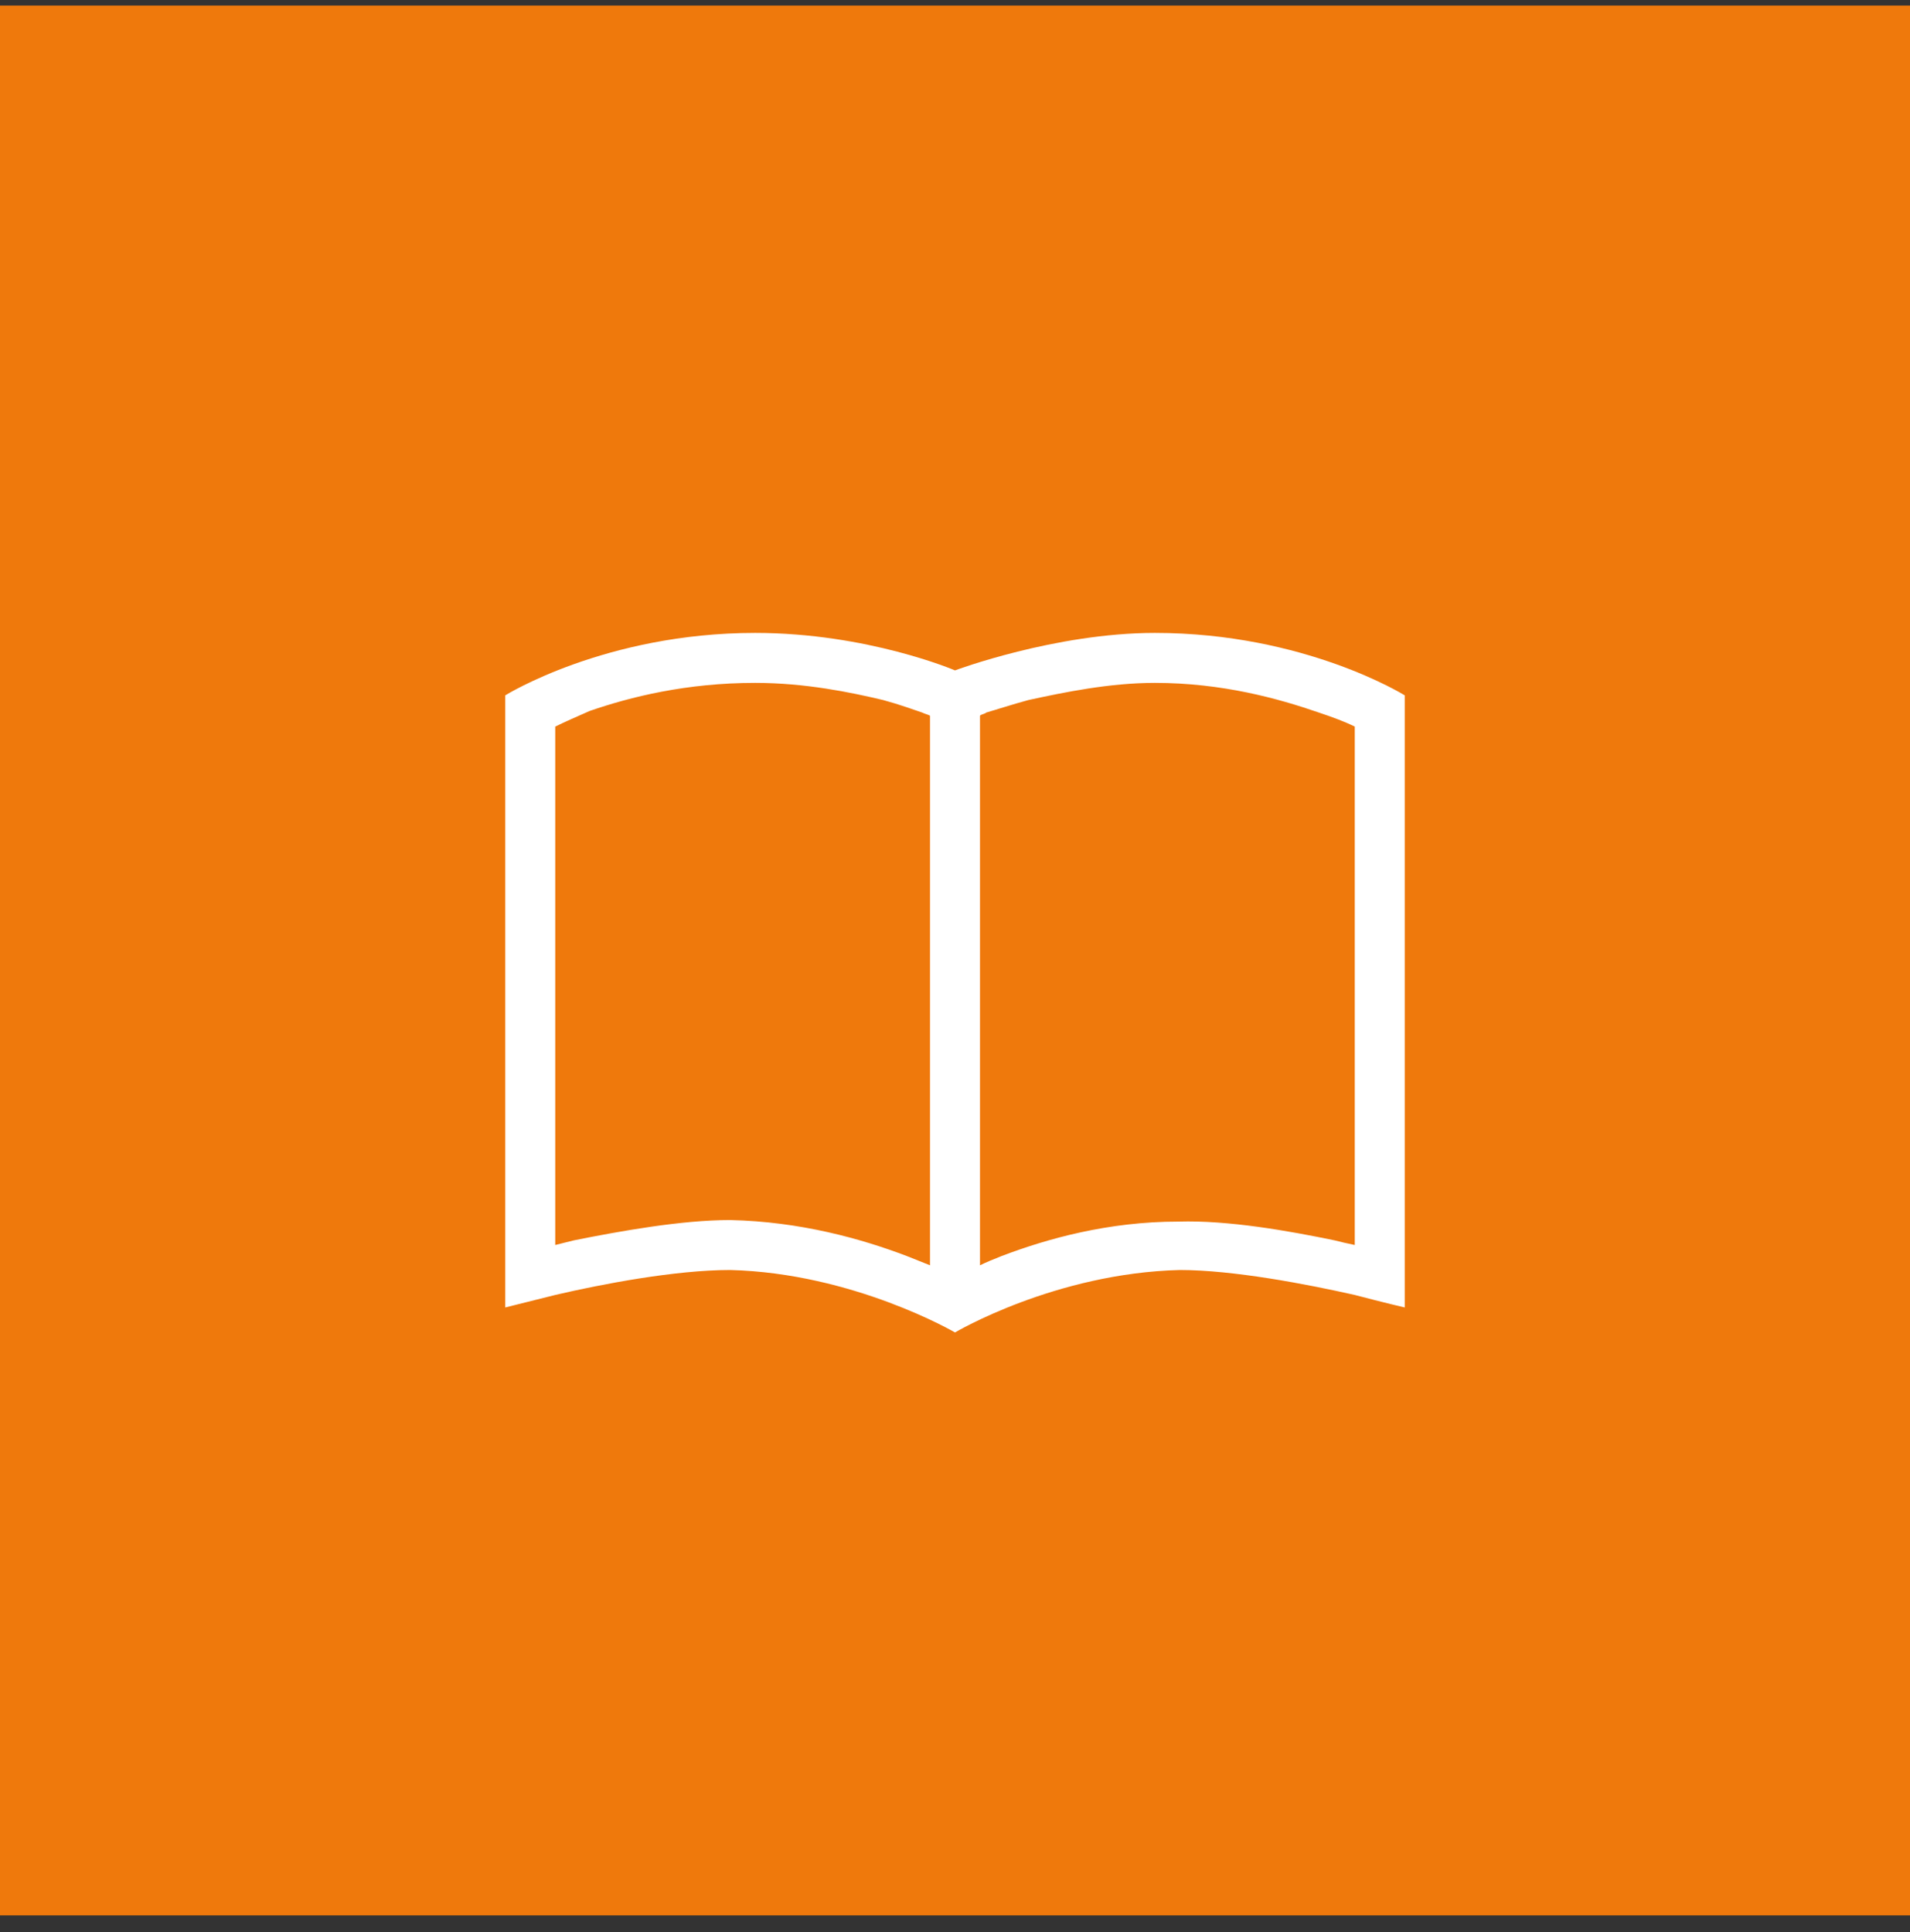 <svg width="86" height="87" viewBox="0 0 86 87" fill="none" xmlns="http://www.w3.org/2000/svg">
<rect x="0" y="0" width="86" height="87" fill="#333333" stroke="none"/>
<rect x="0.5" y="0.75" width="85" height="85" fill="#EF790C" stroke="#EF790C"/>
<path d="M41.875 32.227C41.734 32.156 41.664 32.156 41.523 32.086C41.102 31.945 40.539 31.734 39.766 31.523C38.289 31.172 36.25 30.75 34 30.75C30.906 30.75 28.375 31.383 26.547 32.016C25.914 32.297 25.422 32.508 25 32.719V56.062C25.281 55.992 25.562 55.922 25.844 55.852C27.953 55.43 30.695 54.938 32.875 54.938C36.039 55.008 38.781 55.781 40.82 56.555C41.172 56.695 41.523 56.836 41.875 56.977V32.227ZM44.125 56.977C44.406 56.836 44.758 56.695 45.109 56.555C47.148 55.781 49.891 55.008 53.055 55.008C55.305 54.938 58.047 55.43 60.086 55.852C60.367 55.922 60.648 55.992 61 56.062V32.719C60.578 32.508 60.016 32.297 59.383 32.086C57.555 31.453 55.023 30.75 52 30.75C49.961 30.75 47.922 31.172 46.305 31.523C45.531 31.734 44.898 31.945 44.406 32.086C44.336 32.156 44.195 32.156 44.125 32.227V56.977ZM52 28.5C58.75 28.5 63.25 31.312 63.25 31.312V56.555V58.875C63.25 58.875 62.336 58.664 61 58.312C58.82 57.82 55.516 57.188 53.125 57.188C47.5 57.328 43 60 43 60C43 60 38.43 57.328 32.875 57.188C30.414 57.188 27.109 57.82 25 58.312C23.594 58.664 22.75 58.875 22.75 58.875V56.555V31.312C22.75 31.312 27.25 28.5 34 28.5C39.062 28.5 43 30.188 43 30.188C43 30.188 47.5 28.5 52 28.5Z" fill="white"/>
</svg>
